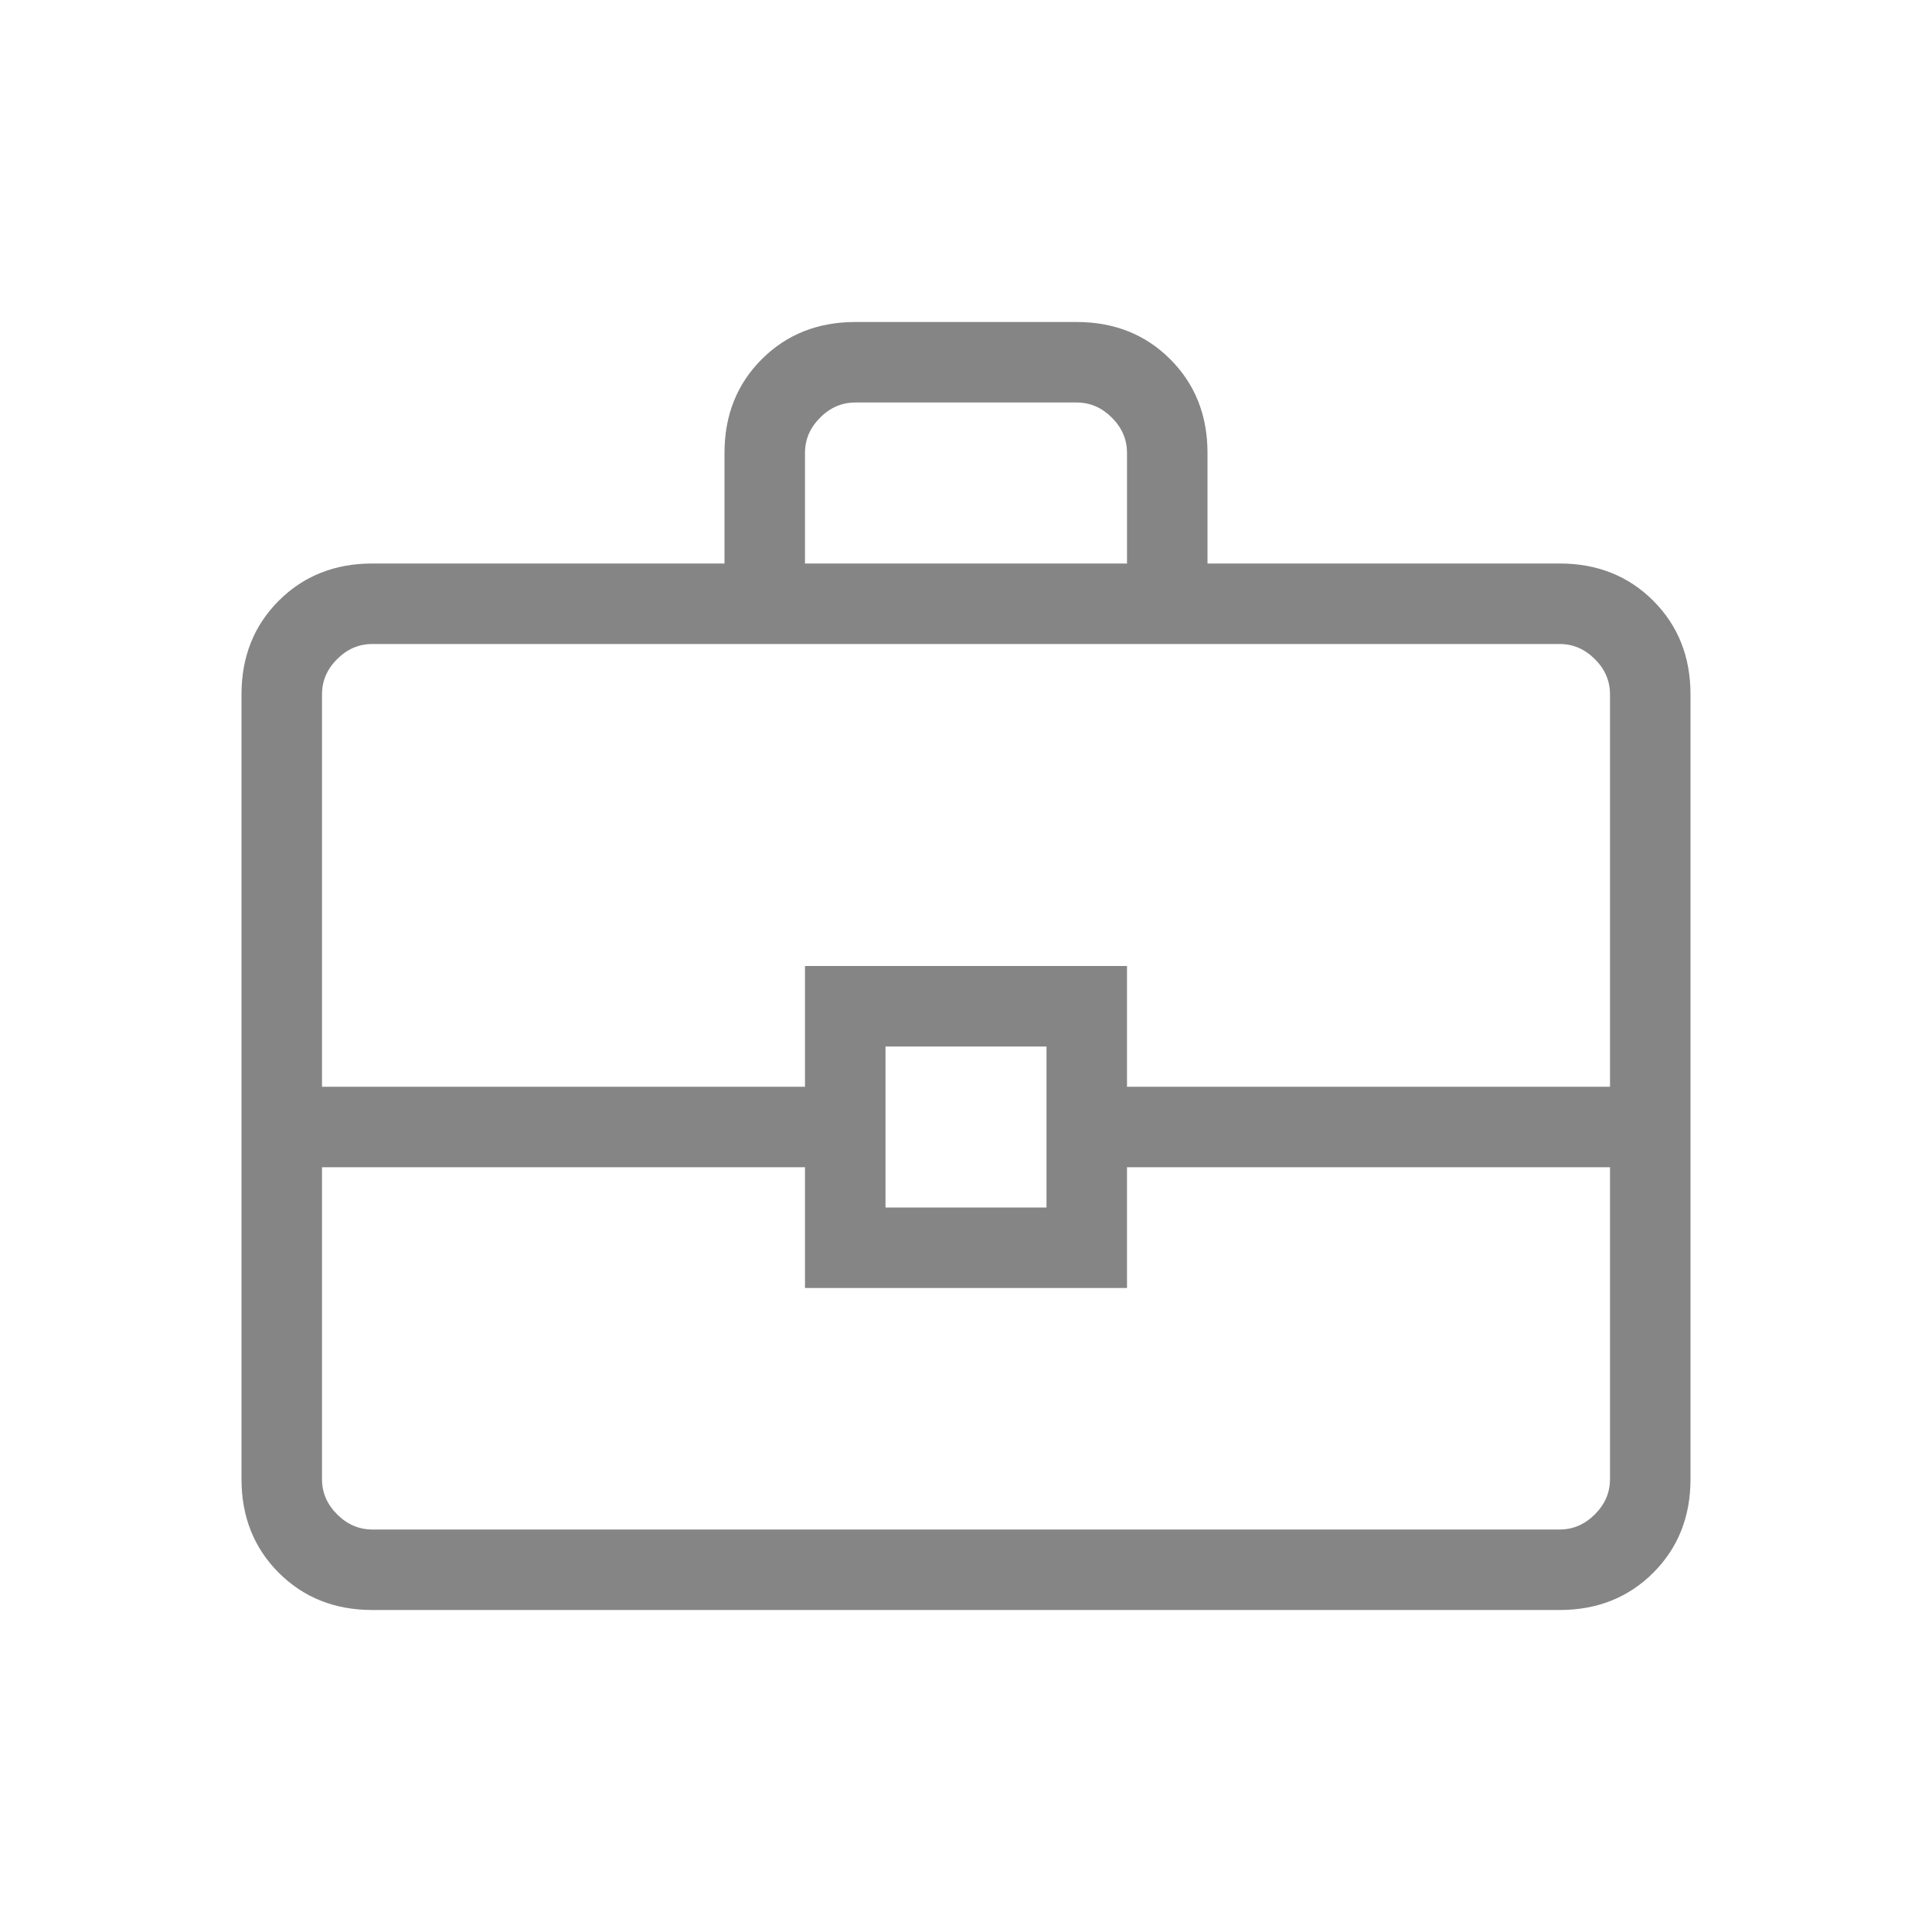 <svg width="18" height="18" viewBox="0 0 18 18" fill="none" xmlns="http://www.w3.org/2000/svg">
<mask id="mask0_227_88" style="mask-type:alpha" maskUnits="userSpaceOnUse" x="0" y="0" width="18" height="18">
<rect width="18" height="18" fill="#D9D9D9"/>
</mask>
<g mask="url(#mask0_227_88)">
<path d="M3.469 15C3.119 15 2.828 14.884 2.597 14.653C2.366 14.422 2.25 14.131 2.25 13.781V6.469C2.25 6.119 2.366 5.828 2.597 5.597C2.828 5.366 3.119 5.25 3.469 5.25H6.75V4.219C6.75 3.869 6.866 3.578 7.097 3.347C7.328 3.116 7.619 3 7.969 3H10.031C10.381 3 10.672 3.116 10.903 3.347C11.134 3.578 11.25 3.869 11.25 4.219V5.25H14.531C14.881 5.25 15.172 5.366 15.403 5.597C15.634 5.828 15.75 6.119 15.75 6.469V13.781C15.75 14.131 15.634 14.422 15.403 14.653C15.172 14.884 14.881 15 14.531 15H3.469ZM7.5 5.25H10.5V4.219C10.5 4.094 10.453 3.985 10.359 3.891C10.265 3.797 10.156 3.75 10.031 3.75H7.969C7.844 3.75 7.734 3.797 7.641 3.891C7.547 3.985 7.5 4.094 7.5 4.219V5.25ZM15 10.875H10.5V12H7.5V10.875H3V13.781C3 13.906 3.047 14.015 3.141 14.109C3.235 14.203 3.344 14.25 3.469 14.25H14.531C14.656 14.25 14.765 14.203 14.859 14.109C14.953 14.015 15 13.906 15 13.781V10.875ZM8.25 11.25H9.75V9.75H8.25V11.25ZM3 10.125H7.5V9H10.5V10.125H15V6.469C15 6.344 14.953 6.234 14.859 6.141C14.765 6.047 14.656 6 14.531 6H3.469C3.344 6 3.235 6.047 3.141 6.141C3.047 6.234 3 6.344 3 6.469V10.125Z" fill="#858585"/>
</g>
</svg>
